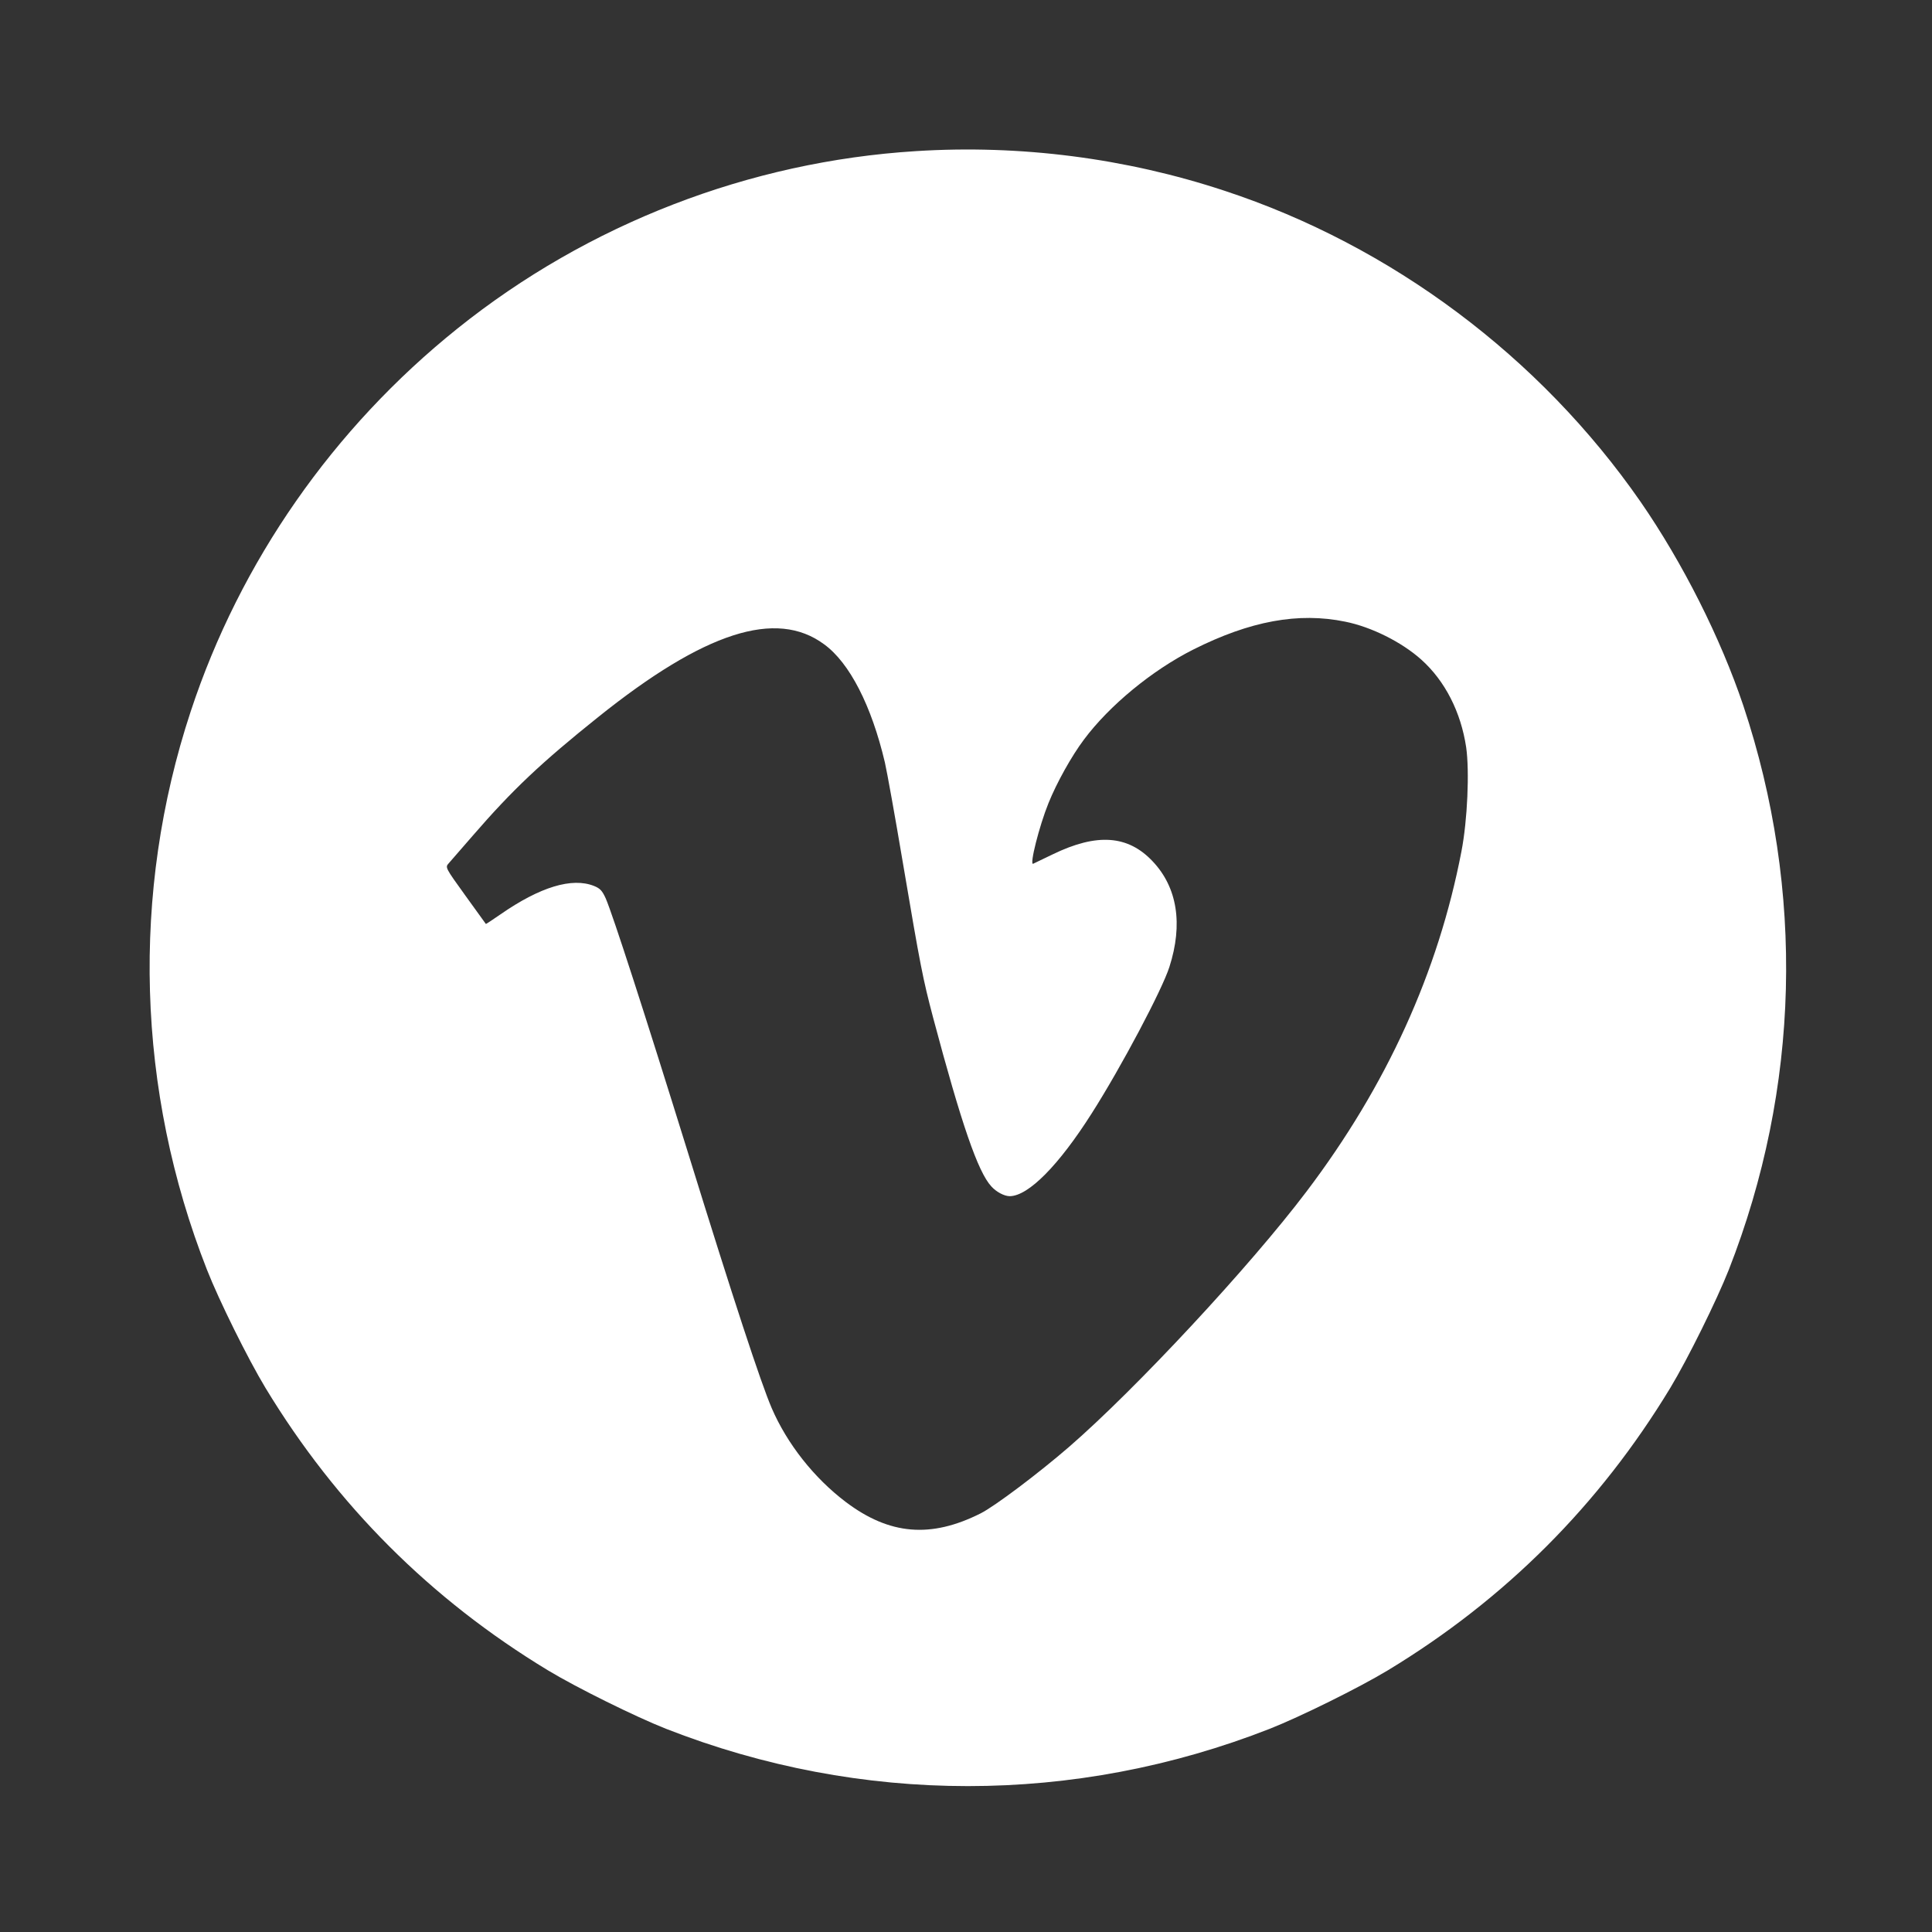 <?xml version="1.0" ?><svg height="1024" preserveAspectRatio="xMidYMid meet" width="1024" xmlns="http://www.w3.org/2000/svg"><rect width="100%" height="100%" fill="#333333" stroke="none"/><g><title/><rect fill="none" height="402" id="canvas_background" width="582" x="-1" y="-1"/></g><g><title/><g fill="#transparent" id="svg_1" transform="translate(0,1024) scale(0.1,-0.1) "><path d="m4855,9439c-884,-55 -1739,-386 -2430,-940c-659,-528 -1153,-1237 -1414,-2029c-318,-963 -287,-2010 86,-2960c64,-163 217,-472 310,-626c376,-621 876,-1121 1497,-1497c154,-93 464,-246 626,-310c1034,-405 2166,-405 3200,0c162,64 472,217 626,310c621,376 1121,876 1497,1497c93,154 246,464 310,626c377,962 404,2009 77,2990c-120,357 -321,757 -545,1081c-533,768 -1320,1357 -2205,1648c-523,173 -1083,245 -1635,210zm2275,-2494c139,-28 299,-108 403,-201c126,-113 210,-278 238,-465c18,-126 7,-386 -25,-551c-123,-641 -397,-1243 -821,-1803c-300,-397 -906,-1048 -1259,-1354c-163,-141 -393,-314 -468,-352c-264,-133 -483,-115 -715,60c-168,127 -311,308 -393,498c-58,136 -198,560 -445,1358c-233,750 -395,1250 -434,1342c-19,42 -30,54 -62,67c-117,47 -287,-5 -496,-150c-42,-29 -78,-53 -78,-51c-1,1 -50,69 -109,151c-106,147 -107,149 -88,170c10,11 67,77 127,146c212,245 364,388 665,629c564,452 944,574 1198,386c135,-98 251,-325 322,-626c11,-48 54,-286 95,-530c94,-555 106,-615 161,-824c150,-563 237,-816 308,-893c27,-30 69,-52 98,-52c99,1 260,164 435,440c156,245 373,655 411,775c73,227 42,422 -89,560c-131,139 -296,150 -529,37c-52,-25 -99,-48 -104,-50c-21,-10 32,200 81,321c44,109 122,249 188,337c135,181 361,367 579,477c302,152 558,199 806,148z" fill="#FFFFFF" id="svg_2"/></g></g></svg>